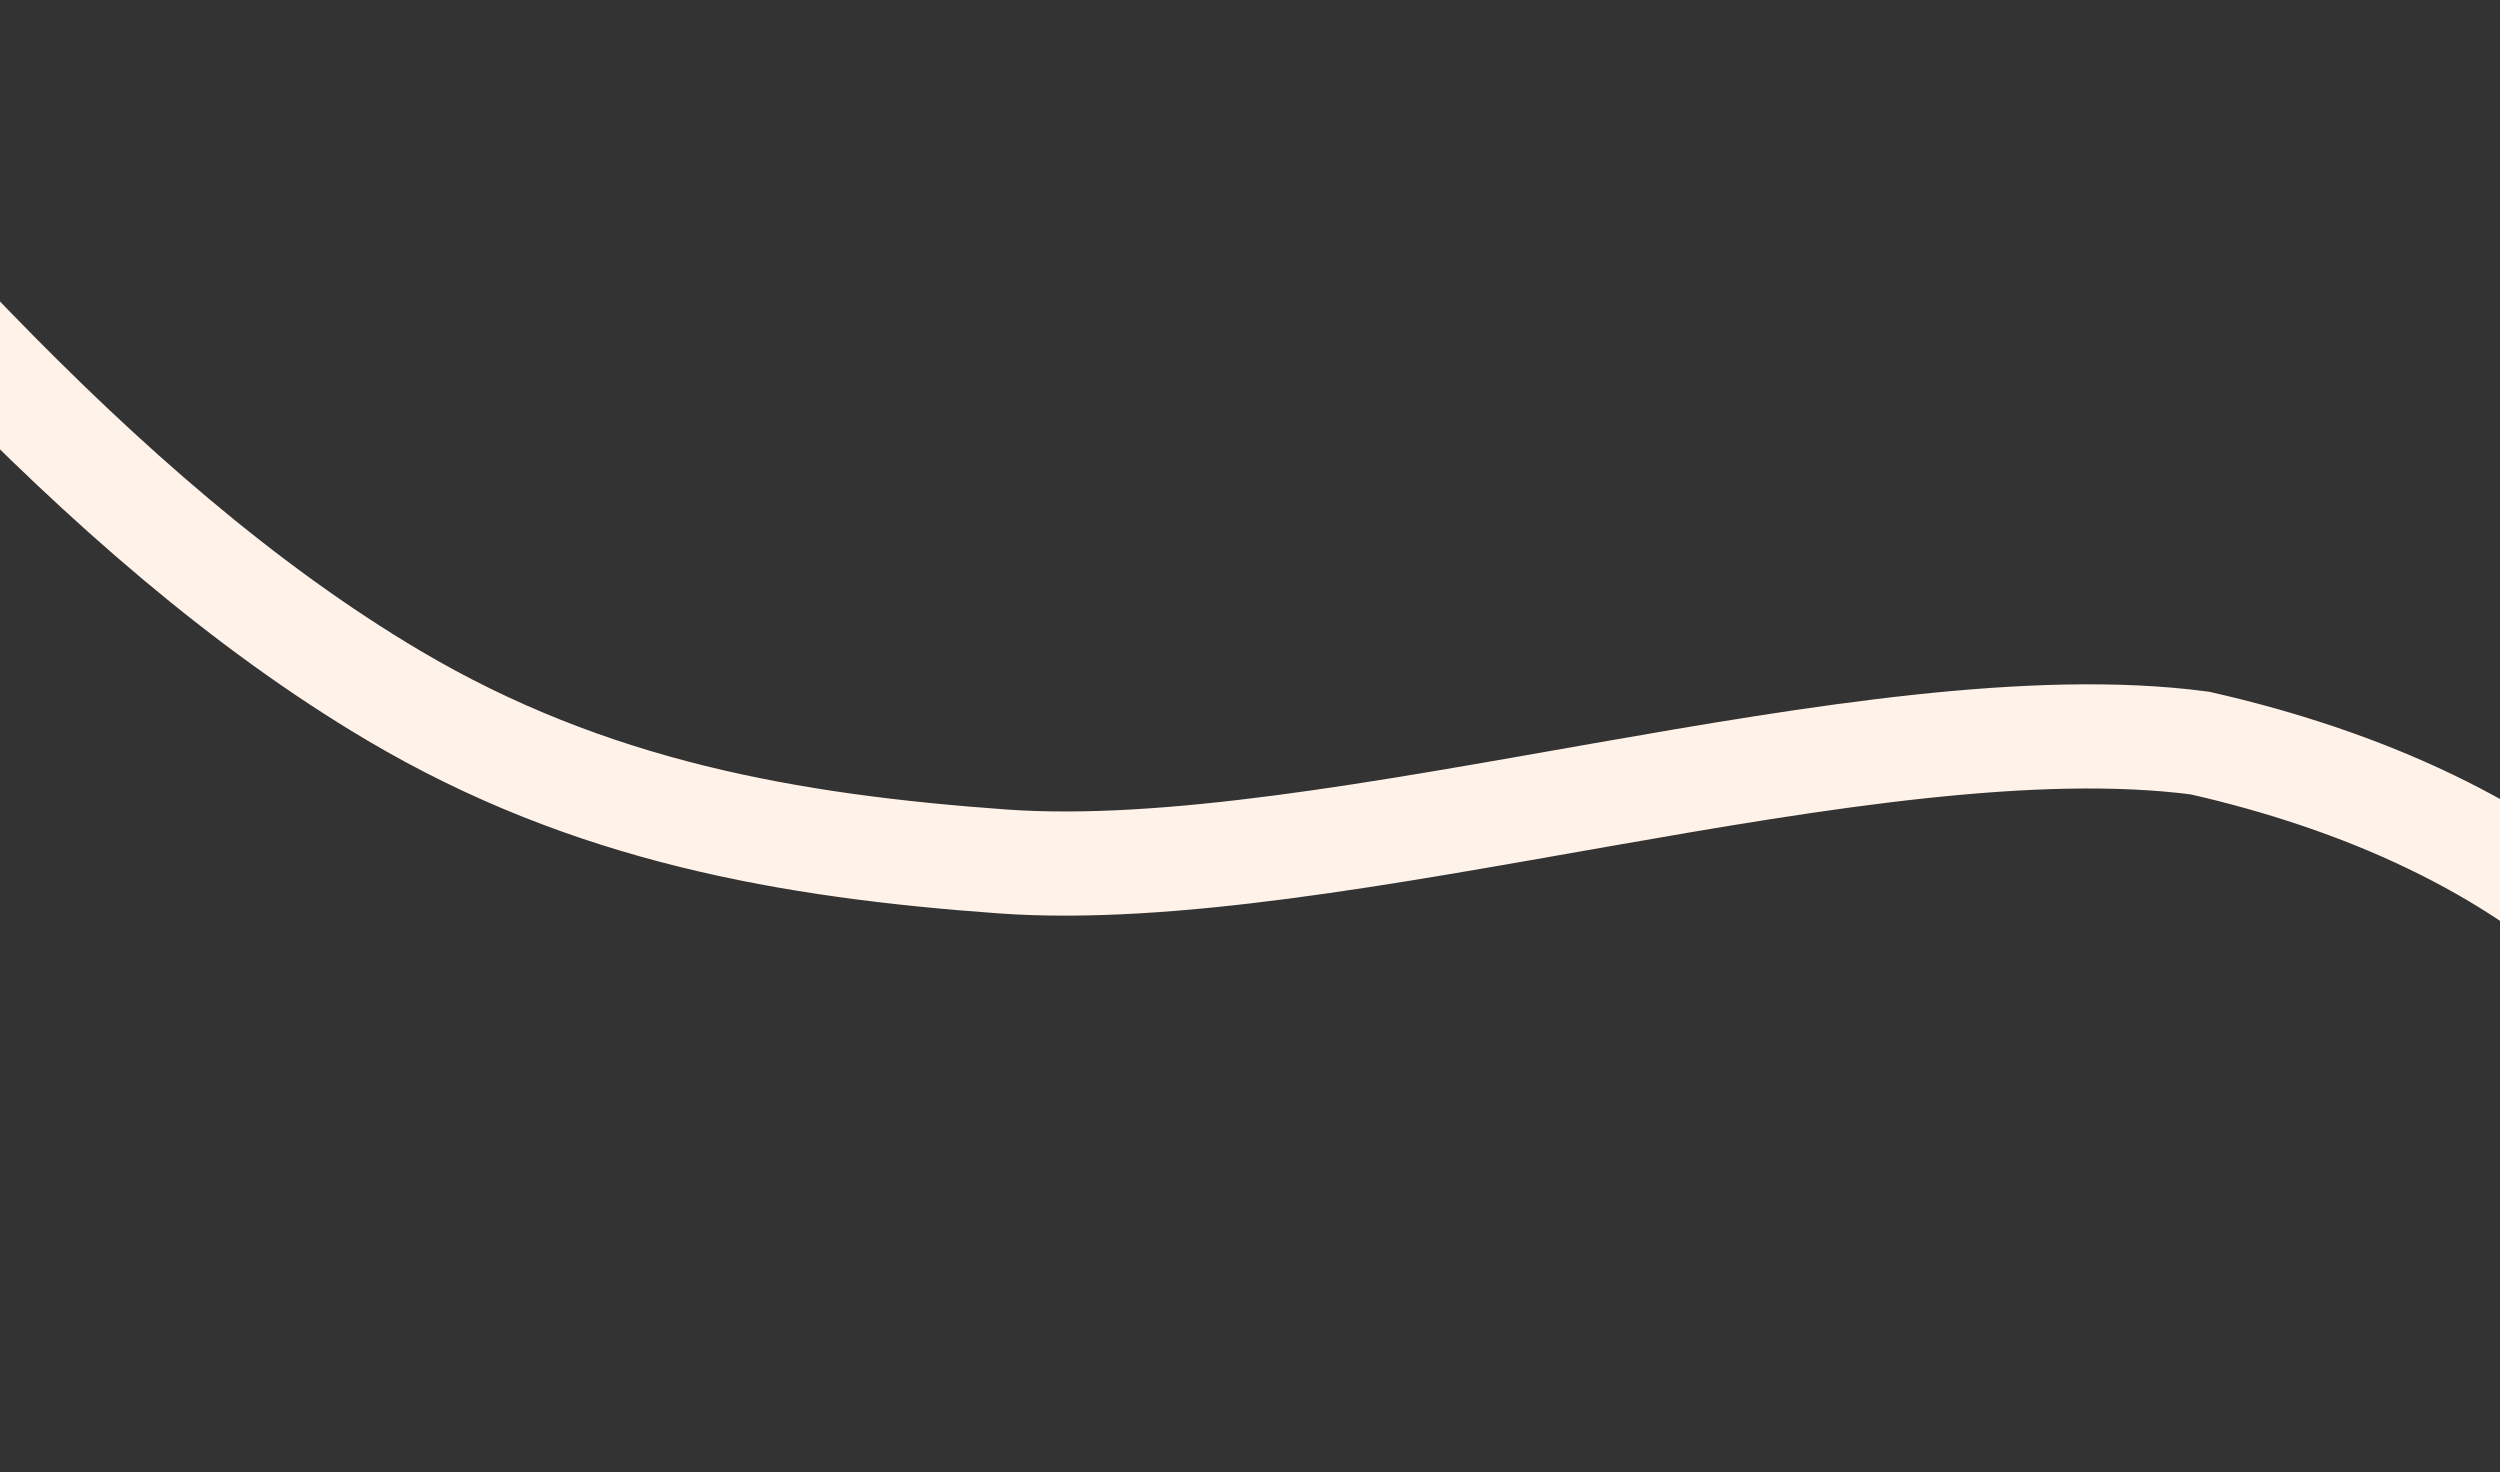 <?xml version="1.0" encoding="UTF-8"?> <svg xmlns="http://www.w3.org/2000/svg" width="1440" height="848" viewBox="0 0 1440 848" fill="none"><rect x="0" y="0" width="1440" height="848" fill="#333333" stroke="none"/> <path d="M1618 818C1618 580.685 1452.02 470 1267.14 428C1076.36 402.906 768.514 509.939 577.419 496.185C454.858 487.364 339.653 467.403 226.998 400.766C140.033 349.325 59.381 277.993 -15.483 200.791C-60.175 154.702 -115.024 100.042 -140 30" stroke="#FFF2E9" stroke-width="60" stroke-linecap="round"></path> </svg> 